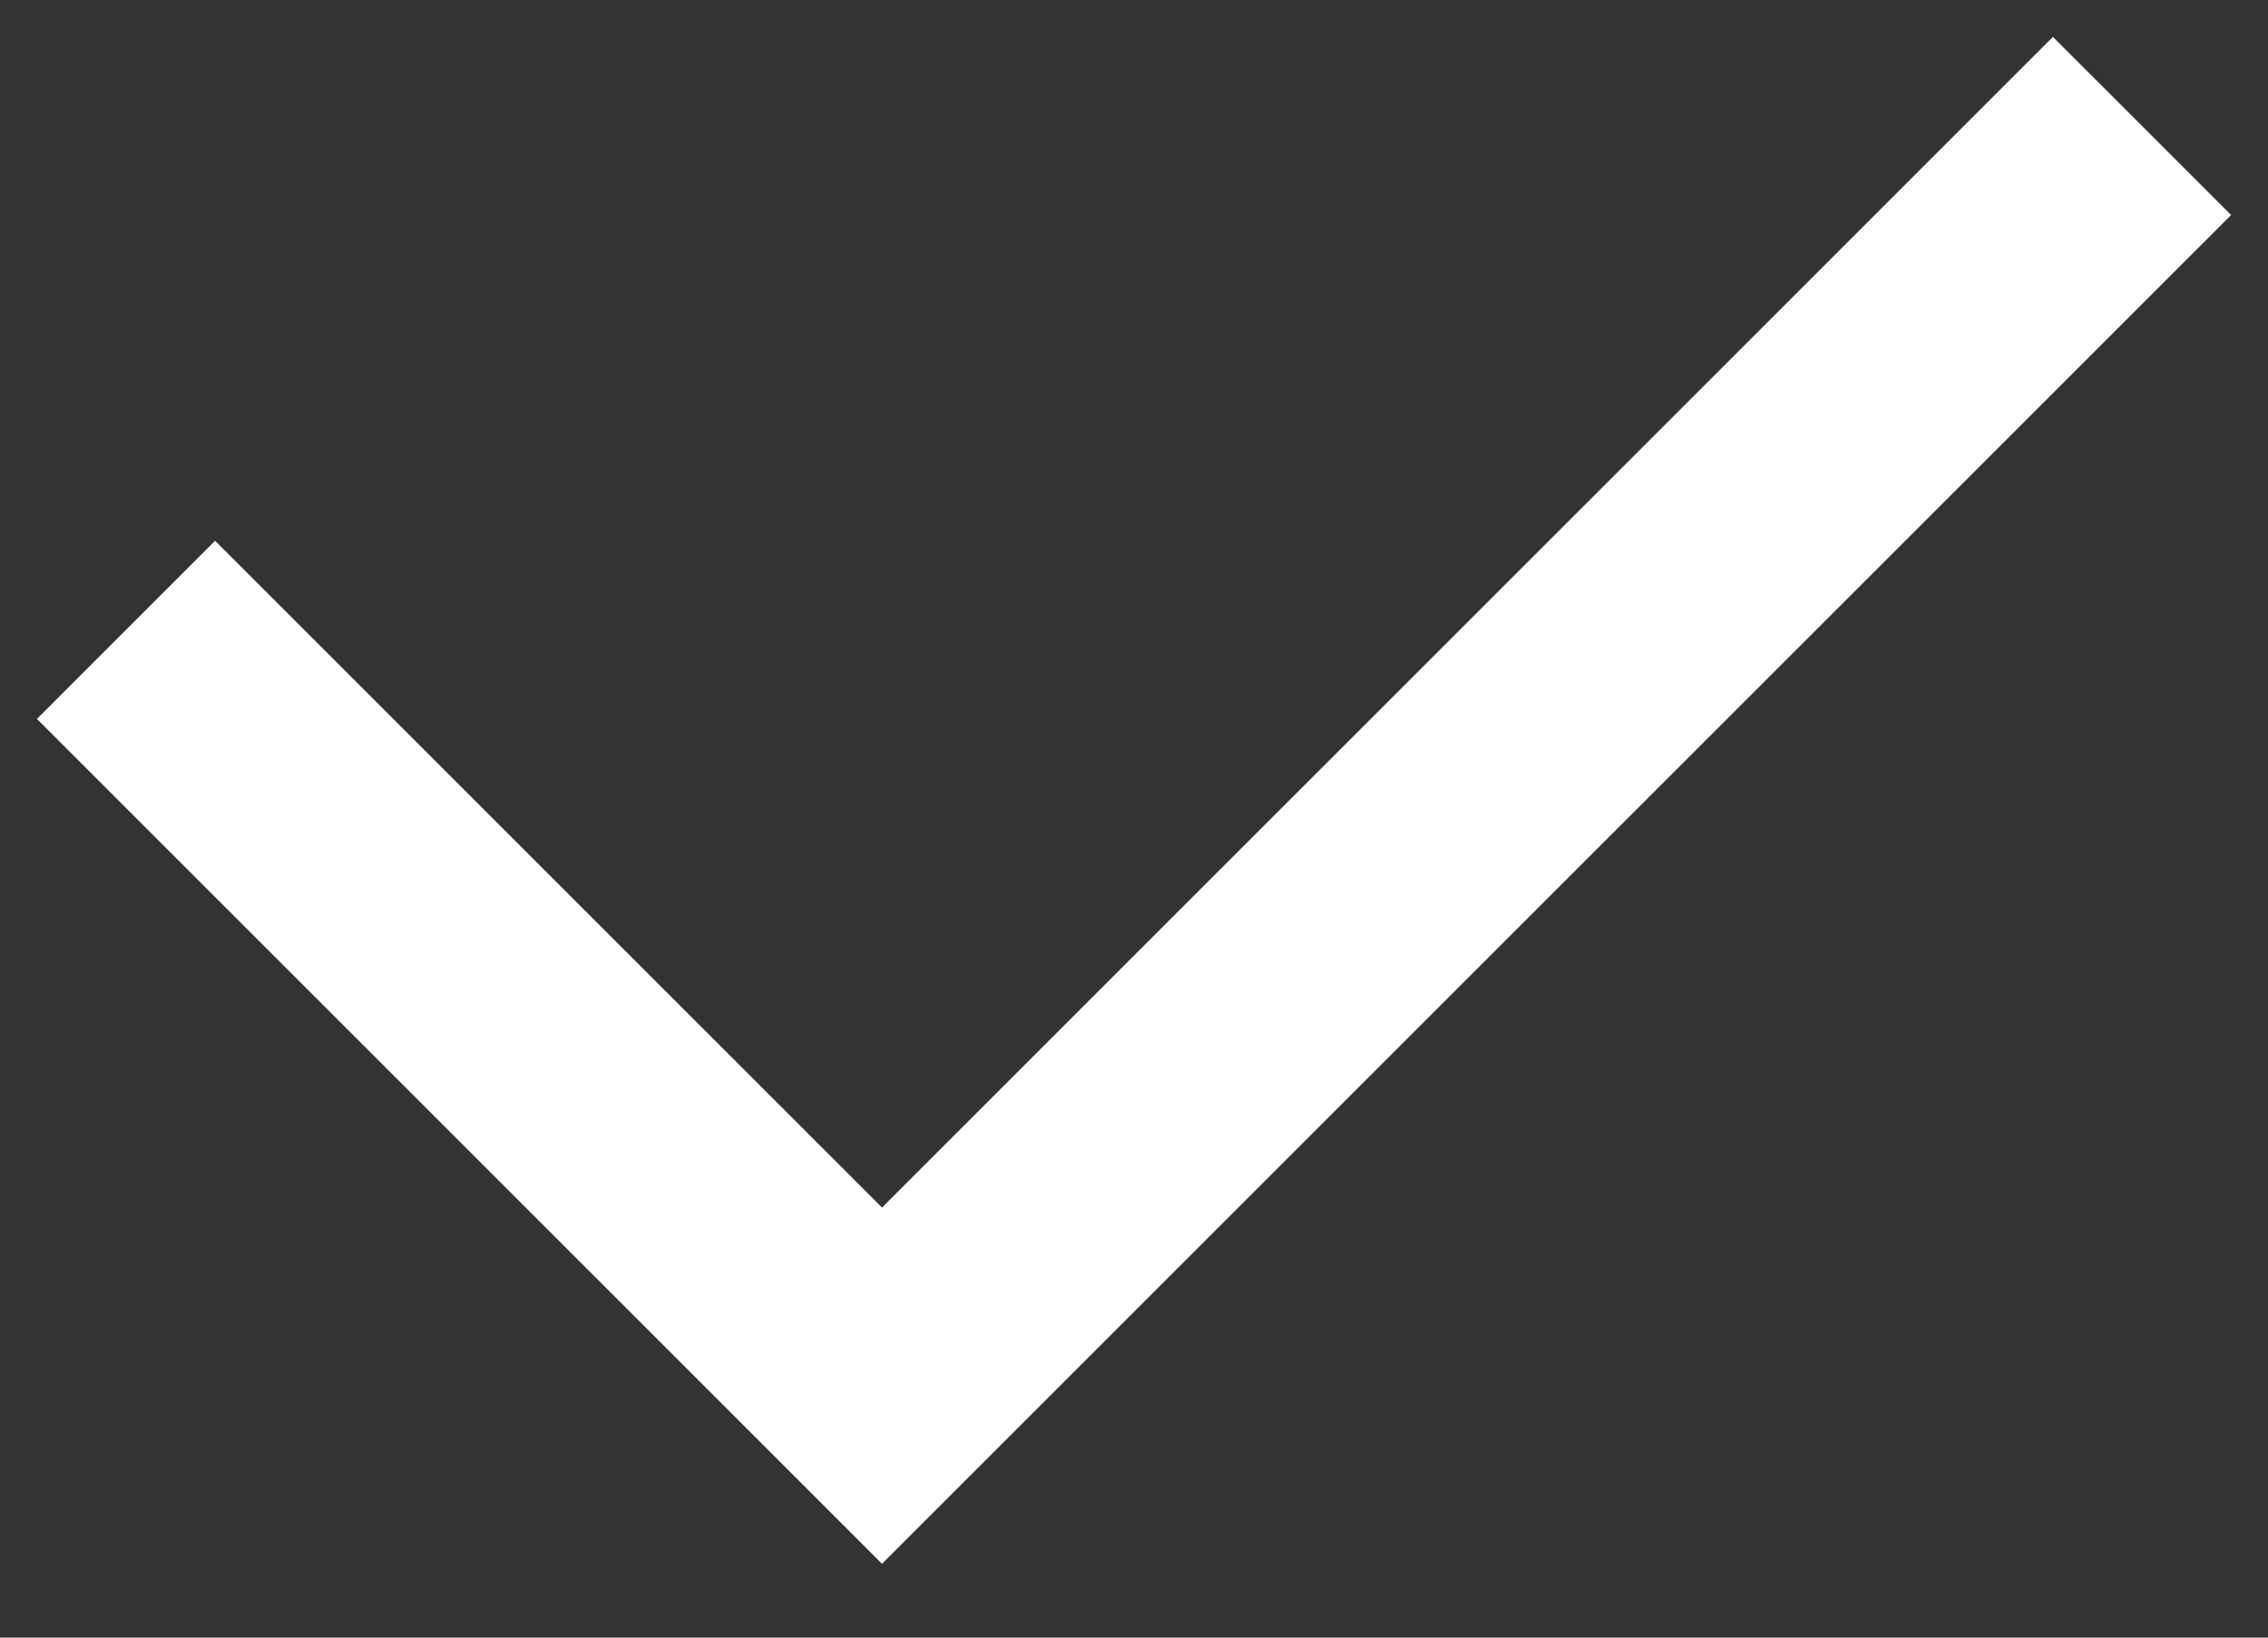 <?xml version="1.0" encoding="UTF-8"?> <svg xmlns="http://www.w3.org/2000/svg" width="18" height="13" viewBox="0 0 18 13" fill="none"><rect x="0" y="0" width="18" height="13" fill="#333333" stroke="none"/> <path fill-rule="evenodd" clip-rule="evenodd" d="M17.707 1.707L7 12.414L0.293 5.707L1.707 4.293L7 9.586L16.293 0.293L17.707 1.707Z" fill="white"></path> </svg> 